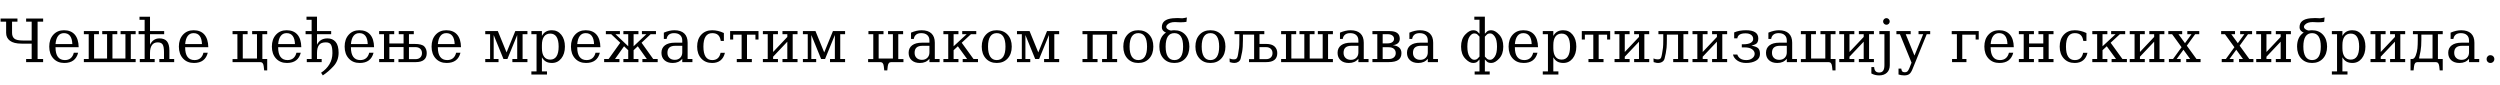 <?xml version="1.0"?>
<svg version="1.1" xmlns="http://www.w3.org/2000/svg" width="1672.695px" height="56.562px"><path fill="#000000" d="M28.867,12.402l0,2.09l-3.711,0l0,25l3.691,0l0,2.07l-11.367,0l0-2.07l3.711,0l0-10.293l-6.699,0q-5.273,0-7.832-1.934t-2.559-5.293l0-7.48l-3.711,0l0-2.09l11.289,0l0,2.09l-3.613,0l0,7.48q0,2.578,1.523,3.857t5.859,1.279l5.742,0l0-12.617l-3.711,0l0-2.09l11.387,0z M52.636,31.562l-15.488,0l0,0.156q0,4.199,1.582,6.338t4.668,2.139q2.363,0,3.877-1.24t2.119-3.682l2.891,0q-0.859,3.418-3.174,5.137t-6.084,1.719q-4.551,0-7.314-2.998t-2.764-7.959q0-4.922,2.715-7.93t7.129-3.008q4.707,0,7.227,2.9t2.617,8.428z M48.397,29.492q-0.117-3.633-1.533-5.479t-4.072-1.846q-2.48,0-3.906,1.855t-1.738,5.469l11.25,0z M75.232,39.16l8.691,0l0-16.289l-3.242,0l0-2.07l10.078,0l0,2.07l-3.242,0l0,16.621l3.242,0l0,2.07l-34.648,0l0-2.07l3.242,0l0-16.621l-3.242,0l0-2.07l10.078,0l0,2.07l-3.242,0l0,16.289l8.691,0l0-16.289l-3.242,0l0-2.07l10.078,0l0,2.07l-3.242,0l0,16.289z M100.368,20.801l9.473,0l0,2.09l-9.473,0l0,7.051q0.996-2.109,2.588-3.184t3.701-1.074q3.438,0,5.059,1.973t1.621,6.152l0,5.684l3.203,0l0,2.07l-9.922,0l0-2.07l3.105,0l0-4.551q0-3.809-0.928-5.205t-3.311-1.396q-2.5,0-3.809,1.816t-1.309,5.293l0,4.043l3.125,0l0,2.07l-9.961,0l0-2.07l3.242,0l0-16.602l-4.043,0l0-2.09l4.043,0l0-7.559l-3.438,0l0-2.07l7.031,0l0,9.629z M139.37,31.562l-15.488,0l0,0.156q0,4.199,1.582,6.338t4.668,2.139q2.363,0,3.877-1.24t2.119-3.682l2.891,0q-0.859,3.418-3.174,5.137t-6.084,1.719q-4.551,0-7.314-2.998t-2.764-7.959q0-4.922,2.715-7.93t7.129-3.008q4.707,0,7.227,2.9t2.617,8.428z M135.132,29.492q-0.117-3.633-1.533-5.479t-4.072-1.846q-2.48,0-3.906,1.855t-1.738,5.469l11.25,0z  M174.173,41.562l-18.574,0l0-2.051l3.242,0l0-16.641l-3.242,0l0-2.07l10.078,0l0,2.07l-3.242,0l0,16.289l9.512,0l0-16.289l-3.242,0l0-2.07l10.078,0l0,2.07l-3.242,0l0,16.621l3.242,0l0,7.598l-2.031,0l-0.312-2.754q-0.312-2.773-2.266-2.773z M201.594,31.562l-15.488,0l0,0.156q0,4.199,1.582,6.338t4.668,2.139q2.363,0,3.877-1.24t2.119-3.682l2.891,0q-0.859,3.418-3.174,5.137t-6.084,1.719q-4.551,0-7.314-2.998t-2.764-7.959q0-4.922,2.715-7.93t7.129-3.008q4.707,0,7.227,2.9t2.617,8.428z M197.355,29.492q-0.117-3.633-1.533-5.479t-4.072-1.846q-2.48,0-3.906,1.855t-1.738,5.469l11.25,0z M204.464,22.891l0-2.09l4.043,0l0-7.559l-3.438,0l0-2.07l7.031,0l0,9.629l9.473,0l0,2.09l-9.473,0l0,7.051q2.012-4.258,7.07-4.258q3.359,0,5.371,2.334t2.012,7.295q0,5.293-3.398,8.984t-7.168,6.152l-1.152-1.777q3.555-2.324,5.566-5.654t2.012-7.49q0-3.848-0.889-5.518t-3.525-1.67q-3.281,0-4.59,1.816t-1.309,5.293l0,4.043l3.125,0l0,2.07l-9.961,0l0-2.07l3.242,0l0-16.602l-4.043,0z M250.283,31.562l-15.488,0l0,0.156q0,4.199,1.582,6.338t4.668,2.139q2.363,0,3.877-1.24t2.119-3.682l2.891,0q-0.859,3.418-3.174,5.137t-6.084,1.719q-4.551,0-7.314-2.998t-2.764-7.959q0-4.922,2.715-7.93t7.129-3.008q4.707,0,7.227,2.9t2.617,8.428z M246.044,29.492q-0.117-3.633-1.533-5.479t-4.072-1.846q-2.48,0-3.906,1.855t-1.738,5.469l11.25,0z M285.516,35.547q0,6.016-7.48,6.016l-11.426,0l0-1.992l3.418,0l0-8.086l-9.512,0l0,8.008l3.242,0l0,2.07l-10.078,0l0-2.07l3.242,0l0-16.621l-3.242,0l0-2.07l10.078,0l0,2.07l-3.242,0l0,6.191l9.512,0l0-6.191l-3.242,0l0-2.07l10.078,0l0,2.07l-3.242,0l0,6.523l3.809,0q4.902,0,6.494,1.729t1.592,4.424z M273.621,39.57l4.434,0q1.973,0,3.125-1.094t1.152-2.93t-1.162-2.92t-3.115-1.084l-4.434,0l0,8.027z M308.445,31.562l-15.488,0l0,0.156q0,4.199,1.582,6.338t4.668,2.139q2.363,0,3.877-1.24t2.119-3.682l2.891,0q-0.859,3.418-3.174,5.137t-6.084,1.719q-4.551,0-7.314-2.998t-2.764-7.959q0-4.922,2.715-7.93t7.129-3.008q4.707,0,7.227,2.9t2.617,8.428z M304.206,29.492q-0.117-3.633-1.533-5.479t-4.072-1.846q-2.48,0-3.906,1.855t-1.738,5.469l11.25,0z  M324.673,41.562l0-2.07l3.242,0l0-16.621l-3.242,0l0-2.07l8.418,0l5.84,14.277l5.84-14.277l8.125,0l0,2.07l-3.242,0l0,16.621l3.242,0l0,2.07l-10.078,0l0-2.07l3.242,0l0-16.055l-6.562,16.035l-2.637,0l-6.543-16.035l0,16.055l3.242,0l0,2.07l-8.887,0z M362.582,30.156l0,2.051q0,3.75,1.436,5.713t4.17,1.963q2.754,0,4.17-2.207t1.416-6.504q0-4.316-1.416-6.504t-4.17-2.188q-2.734,0-4.17,1.973t-1.436,5.703z M358.988,22.891l-3.457,0l0-2.09l7.051,0l0,3.242q1.055-1.953,2.686-2.881t4.033-0.928q3.828,0,6.25,3.027t2.422,7.91t-2.422,7.92t-6.25,3.037q-2.402,0-4.033-0.928t-2.686-2.881l0,9.473l3.398,0l0,2.09l-10.449,0l0-2.09l3.457,0l0-24.902z M401.702,31.562l-15.488,0l0,0.156q0,4.199,1.582,6.338t4.668,2.139q2.363,0,3.877-1.24t2.119-3.682l2.891,0q-0.859,3.418-3.174,5.137t-6.084,1.719q-4.551,0-7.314-2.998t-2.764-7.959q0-4.922,2.715-7.93t7.129-3.008q4.707,0,7.227,2.9t2.617,8.428z M397.463,29.492q-0.117-3.633-1.533-5.479t-4.072-1.846q-2.48,0-3.906,1.855t-1.738,5.469l11.25,0z M417.091,20.801l10.078,0l0,2.07l-3.242,0l0,8.086l8.555-8.086l-2.988,0l0-2.07l9.395,0l0,2.07l-3.555,0l-6.074,5.723l7.793,10.898l2.988,0l0,2.07l-10.234,0l0-2.07l2.969,0l-6.055-8.535l-2.793,2.637l0,5.898l3.242,0l0,2.07l-10.078,0l0-2.07l3.242,0l0-5.898l-2.793-2.637l-6.055,8.535l2.969,0l0,2.07l-10.234,0l0-2.07l2.988,0l7.793-10.898l-6.074-5.723l-3.555,0l0-2.07l9.395,0l0,2.07l-2.988,0l8.555,8.086l0-8.086l-3.242,0l0-2.07z M456.485,35.039l0-4.395l-4.629,0q-2.676,0-3.984,1.152t-1.309,3.535q0,2.168,1.328,3.438t3.594,1.27q2.246,0,3.623-1.387t1.377-3.613z M460.078,28.594l0,10.898l3.203,0l0,2.07l-6.797,0l0-2.246q-1.191,1.445-2.754,2.129t-3.652,0.684q-3.457,0-5.488-1.836t-2.031-4.961q0-3.223,2.324-5t6.562-1.777l5.039,0l0-1.426q0-2.363-1.436-3.662t-4.033-1.299q-2.148,0-3.418,0.977t-1.582,2.891l-1.855,0l0-4.199q1.875-0.801,3.643-1.201t3.447-0.4q4.316,0,6.572,2.139t2.256,6.221z M485.019,35.332q-0.762,3.32-2.93,5.059t-5.605,1.738q-4.531,0-7.285-2.998t-2.754-7.959q0-4.98,2.754-7.959t7.285-2.979q1.973,0,3.926,0.459t3.926,1.396l0,5.312l-2.09,0q-0.41-2.734-1.787-3.984t-3.936-1.25q-2.91,0-4.395,2.256t-1.484,6.748t1.475,6.758t4.404,2.266q2.324,0,3.711-1.211t1.895-3.652l2.891,0z M507.498,20.801l0,5.645l-2.051,0l0-3.242l-5.645,0l0,16.289l3.242,0l0,2.07l-10.078,0l0-2.07l3.242,0l0-16.289l-5.645,0l0,3.242l-2.051,0l0-5.645l18.984,0z M510.427,41.562l0-2.07l3.242,0l0-16.621l-3.242,0l0-2.07l10.078,0l0,2.07l-3.242,0l0,11.914l9.512-10.059l0-1.855l-3.242,0l0-2.07l10.078,0l0,2.07l-3.242,0l0,16.621l3.242,0l0,2.07l-10.078,0l0-2.07l3.242,0l0-11.602l-9.512,10.059l0,1.543l3.242,0l0,2.07l-10.078,0z M537.203,41.562l0-2.07l3.242,0l0-16.621l-3.242,0l0-2.07l8.418,0l5.84,14.277l5.84-14.277l8.125,0l0,2.07l-3.242,0l0,16.621l3.242,0l0,2.07l-10.078,0l0-2.07l3.242,0l0-16.055l-6.562,16.035l-2.637,0l-6.543-16.035l0,16.055l3.242,0l0,2.07l-8.887,0z  M596.243,41.562q-1.953,0-2.266,2.773l-0.312,2.754l-2.031,0l-0.312-2.754q-0.312-2.773-2.266-2.773l-8.223,0l0-2.051l3.457,0l0-16.641l-3.242,0l0-2.07l10.078,0l0,2.07l-3.242,0l0,16.289l9.531,0l0-16.289l-3.242,0l0-2.07l10.078,0l0,2.07l-3.242,0l0,16.641l3.457,0l0,2.051l-8.223,0z M621.867,35.039l0-4.395l-4.629,0q-2.676,0-3.984,1.152t-1.309,3.535q0,2.168,1.328,3.438t3.594,1.27q2.246,0,3.623-1.387t1.377-3.613z M625.461,28.594l0,10.898l3.203,0l0,2.07l-6.797,0l0-2.246q-1.191,1.445-2.754,2.129t-3.652,0.684q-3.457,0-5.488-1.836t-2.031-4.961q0-3.223,2.324-5t6.562-1.777l5.039,0l0-1.426q0-2.363-1.436-3.662t-4.033-1.299q-2.148,0-3.418,0.977t-1.582,2.891l-1.855,0l0-4.199q1.875-0.801,3.643-1.201t3.447-0.4q4.316,0,6.572,2.139t2.256,6.221z M641.28,20.801l0,2.07l-3.242,0l0,8.086l8.75-8.086l-2.988,0l0-2.07l9.395,0l0,2.07l-3.555,0l-6.172,5.723l7.891,10.898l2.988,0l0,2.07l-10.234,0l0-2.07l2.969,0l-6.211-8.535l-2.832,2.637l0,5.898l3.242,0l0,2.07l-10.078,0l0-2.07l3.242,0l0-16.621l-3.242,0l0-2.07l10.078,0z M666.904,40.195q2.891,0,4.365-2.285t1.475-6.738t-1.475-6.729t-4.365-2.275t-4.365,2.275t-1.475,6.729t1.484,6.738t4.355,2.285z M666.904,42.129q-4.531,0-7.285-2.998t-2.754-7.959t2.744-7.949t7.295-2.988t7.295,2.988t2.744,7.949t-2.744,7.959t-7.295,2.998z M680.438,41.562l0-2.07l3.242,0l0-16.621l-3.242,0l0-2.07l8.418,0l5.84,14.277l5.84-14.277l8.125,0l0,2.07l-3.242,0l0,16.621l3.242,0l0,2.07l-10.078,0l0-2.07l3.242,0l0-16.055l-6.562,16.035l-2.637,0l-6.543-16.035l0,16.055l3.242,0l0,2.07l-8.887,0z  M747.448,20.801l0,2.07l-3.242,0l0,16.621l3.242,0l0,2.07l-10.078,0l0-2.07l3.242,0l0-16.289l-9.512,0l0,16.289l3.242,0l0,2.07l-10.078,0l0-2.07l3.242,0l0-16.621l-3.242,0l0-2.07l23.184,0z M761.626,40.195q2.891,0,4.365-2.285t1.475-6.738t-1.475-6.729t-4.365-2.275t-4.365,2.275t-1.475,6.729t1.484,6.738t4.355,2.285z M761.626,42.129q-4.531,0-7.285-2.998t-2.754-7.959t2.744-7.949t7.295-2.988t7.295,2.988t2.744,7.949t-2.744,7.959t-7.295,2.998z M775.707,31.172q0-6.484,4.453-9.414q-0.762-0.098-1.777-1.074t-1.016-2.539q0-5.234,7.285-5.918q1.66-0.156,3.242-0.156l3.164,0.156q0.488,0,1.611-0.244t1.455-0.303l-0.293,2.93l-1.719,0.215q-1.172,0.098-2.383,0.098l-3.633-0.156q-3.457,0-5.137,1.777q-0.664,0.703-0.664,1.348q0,1.113,1.406,1.914q0.801,0.469,1.777,0.645q1.074-0.215,2.266-0.215q4.551,0,7.295,2.988t2.744,7.949t-2.744,7.959t-7.295,2.998q-4.531,0-7.285-2.998t-2.754-7.959z M779.906,31.172q0,4.453,1.484,6.738t4.355,2.285q5.84,0,5.84-9.023q0-9.004-5.84-9.004t-5.84,9.004z M809.866,40.195q2.891,0,4.365-2.285t1.475-6.738t-1.475-6.729t-4.365-2.275t-4.365,2.275t-1.475,6.729t1.484,6.738t4.355,2.285z M809.866,42.129q-4.531,0-7.285-2.998t-2.754-7.959t2.744-7.949t7.295-2.988t7.295,2.988t2.744,7.949t-2.744,7.959t-7.295,2.998z M835.685,41.562l0-1.992l3.418,0l0-16.406l-7.48,0l0,3.398q0,5.254-0.566,8.193t-0.938,4.385t-1.572,2.217t-2.627,0.771t-3.145-0.566l-0.117-2.441q1.484,0.605,2.5,0.605t1.631-0.195t1.084-1.25t1.152-6.328q0.195-1.504,0.195-5.41l0-3.672l-3.242,0l0-2.07l19.941,0l0,2.07l-3.223,0l0,6.523l4.414,0q3.828,0,5.654,1.689t1.826,4.463q0,6.016-7.48,6.016l-11.426,0z M842.697,39.57l4.434,0q1.973,0,3.125-1.094t1.152-2.93t-1.162-2.92t-3.115-1.084l-4.434,0l0,8.027z M876.29,39.16l8.691,0l0-16.289l-3.242,0l0-2.07l10.078,0l0,2.07l-3.242,0l0,16.621l3.242,0l0,2.07l-34.648,0l0-2.07l3.242,0l0-16.621l-3.242,0l0-2.07l10.078,0l0,2.07l-3.242,0l0,16.289l8.691,0l0-16.289l-3.242,0l0-2.07l10.078,0l0,2.07l-3.242,0l0,16.289z M908.867,35.039l0-4.395l-4.629,0q-2.676,0-3.984,1.152t-1.309,3.535q0,2.168,1.328,3.438t3.594,1.27q2.246,0,3.623-1.387t1.377-3.613z M912.46,28.594l0,10.898l3.203,0l0,2.07l-6.797,0l0-2.246q-1.191,1.445-2.754,2.129t-3.652,0.684q-3.457,0-5.488-1.836t-2.031-4.961q0-3.223,2.324-5t6.562-1.777l5.039,0l0-1.426q0-2.363-1.436-3.662t-4.033-1.299q-2.148,0-3.418,0.977t-1.582,2.891l-1.855,0l0-4.199q1.875-0.801,3.643-1.201t3.447-0.4q4.316,0,6.572,2.139t2.256,6.221z M929.764,20.801q6.797,0,6.797,5.137q0,1.836-1.191,2.939t-3.477,1.357q5.781,0.684,5.781,5.312q0,3.086-2.09,4.551t-6.523,1.465l-10.801,0l0-2.07l3.262,0l0-16.621l-3.262,0l0-2.07l11.504,0z M925.115,29.023l3.301,0q2.07,0,3.193-0.869t1.123-2.197t-1.133-2.207t-3.184-0.879l-3.301,0l0,6.152z M925.115,39.492l3.984,0q2.285,0,3.525-1.094t1.24-2.871t-1.23-2.852t-3.535-1.074l-3.984,0l0,7.891z M955.31,35.039l0-4.395l-4.629,0q-2.676,0-3.984,1.152t-1.309,3.535q0,2.168,1.328,3.438t3.594,1.27q2.246,0,3.623-1.387t1.377-3.613z M958.903,28.594l0,10.898l3.203,0l0,2.07l-6.797,0l0-2.246q-1.191,1.445-2.754,2.129t-3.652,0.684q-3.457,0-5.488-1.836t-2.031-4.961q0-3.223,2.324-5t6.562-1.777l5.039,0l0-1.426q0-2.363-1.436-3.662t-4.033-1.299q-2.148,0-3.418,0.977t-1.582,2.891l-1.855,0l0-4.199q1.875-0.801,3.643-1.201t3.447-0.4q4.316,0,6.572,2.139t2.256,6.221z  M989.897,22.578l0-9.355l-3.457,0l0-2.051l7.051,0l0,11.406l1.309-1.367q0.938-0.977,2.988-0.977q2.539,0,5.283,2.949t2.744,7.988q0,5.059-2.744,8.008t-5.283,2.949q-2.051,0-2.988-0.977l-1.309-1.367l0,8.027l3.242,0l0,2.07l-10.078,0l0-2.07l3.242,0l0-8.027l-1.309,1.367q-0.938,0.977-2.988,0.977q-2.539,0-5.283-2.959t-2.744-7.998q0-5.059,2.744-7.998t5.283-2.939q2.051,0,2.988,0.977z M989.897,24.512l-1.309-1.367q-0.781-0.781-2.285-0.781q-1.621,0-3.076,2.158t-1.455,6.65q0,4.512,1.455,6.67t3.076,2.158q1.504,0,2.285-0.781l1.309-1.367l0-13.34z M993.491,24.512l0,13.34l1.309,1.367q0.781,0.781,2.285,0.781q1.621,0,3.076-2.168t1.455-6.66q0-4.512-1.455-6.66t-3.076-2.148q-1.504,0-2.285,0.781z M1029.056,31.562l-15.488,0l0,0.156q0,4.199,1.582,6.338t4.668,2.139q2.363,0,3.877-1.24t2.119-3.682l2.891,0q-0.859,3.418-3.174,5.137t-6.084,1.719q-4.551,0-7.314-2.998t-2.764-7.959q0-4.922,2.715-7.93t7.129-3.008q4.707,0,7.227,2.9t2.617,8.428z M1024.818,29.492q-0.117-3.633-1.533-5.479t-4.072-1.846q-2.48,0-3.906,1.855t-1.738,5.469l11.25,0z M1039.289,30.156l0,2.051q0,3.75,1.436,5.713t4.17,1.963q2.754,0,4.17-2.207t1.416-6.504q0-4.316-1.416-6.504t-4.17-2.188q-2.734,0-4.17,1.973t-1.436,5.703z M1035.696,22.891l-3.457,0l0-2.09l7.051,0l0,3.242q1.055-1.953,2.686-2.881t4.033-0.928q3.828,0,6.25,3.027t2.422,7.91t-2.422,7.92t-6.25,3.037q-2.402,0-4.033-0.928t-2.686-2.881l0,9.473l3.398,0l0,2.09l-10.449,0l0-2.09l3.457,0l0-24.902z M1077.335,20.801l0,5.645l-2.051,0l0-3.242l-5.645,0l0,16.289l3.242,0l0,2.07l-10.078,0l0-2.07l3.242,0l0-16.289l-5.645,0l0,3.242l-2.051,0l0-5.645l18.984,0z M1080.264,41.562l0-2.07l3.242,0l0-16.621l-3.242,0l0-2.07l10.078,0l0,2.07l-3.242,0l0,11.914l9.512-10.059l0-1.855l-3.242,0l0-2.07l10.078,0l0,2.07l-3.242,0l0,16.621l3.242,0l0,2.07l-10.078,0l0-2.07l3.242,0l0-11.602l-9.512,10.059l0,1.543l3.242,0l0,2.07l-10.078,0z M1111.376,38.613q0.352-0.82,0.684-2.725t0.605-3.936q0.195-1.504,0.195-5.41l0-3.672l-3.242,0l0-2.07l19.941,0l0,2.07l-3.223,0l0,16.621l3.223,0l0,2.07l-10.059,0l0-2.07l3.242,0l0-16.328l-7.48,0l0,3.398q0,3.105-0.195,5.391q-0.137,1.621-0.527,3.643t-0.801,3.584q-0.352,1.406-1.553,2.178t-2.822,0.771q-0.332,0-0.977-0.068t-1.973-0.498l-0.117-2.441q1.484,0.605,2.715,0.605q0.801,0,1.416-0.195t0.947-0.918z M1132.41,41.562l0-2.07l3.242,0l0-16.621l-3.242,0l0-2.07l10.078,0l0,2.07l-3.242,0l0,11.914l9.512-10.059l0-1.855l-3.242,0l0-2.07l10.078,0l0,2.07l-3.242,0l0,16.621l3.242,0l0,2.07l-10.078,0l0-2.07l3.242,0l0-11.602l-9.512,10.059l0,1.543l3.242,0l0,2.07l-10.078,0z M1160.299,21.68q3.418-1.445,7.891-1.445q8.242,0,8.242,5.508q0,3.086-2.08,3.945t-2.568,0.898q2.891,0.391,4.336,1.494t1.445,4.053q0,2.93-2.646,4.463t-6.592,1.533q-3.594,0-5.947-1.631t-2.881-3.994l2.891,0q1.289,3.691,6.055,3.691q2.402,0,3.984-1.24t1.582-2.979q0-1.758-1.709-3.018t-5.107-1.26l-1.797,0l0-2.07l0.938,0q3.418,0,5.049-0.996t1.631-2.559q0-1.777-1.387-2.773t-3.75-0.996q-5.039,0-5.469,3.34l-2.109,0l0-3.965z M1195.513,35.039l0-4.395l-4.629,0q-2.676,0-3.984,1.152t-1.309,3.535q0,2.168,1.328,3.438t3.594,1.27q2.246,0,3.623-1.387t1.377-3.613z M1199.107,28.594l0,10.898l3.203,0l0,2.07l-6.797,0l0-2.246q-1.191,1.445-2.754,2.129t-3.652,0.684q-3.457,0-5.488-1.836t-2.031-4.961q0-3.223,2.324-5t6.562-1.777l5.039,0l0-1.426q0-2.363-1.436-3.662t-4.033-1.299q-2.148,0-3.418,0.977t-1.582,2.891l-1.855,0l0-4.199q1.875-0.801,3.643-1.201t3.447-0.4q4.316,0,6.572,2.139t2.256,6.221z M1223.5,41.562l-18.574,0l0-2.051l3.242,0l0-16.641l-3.242,0l0-2.07l10.078,0l0,2.07l-3.242,0l0,16.289l9.512,0l0-16.289l-3.242,0l0-2.07l10.078,0l0,2.07l-3.242,0l0,16.621l3.242,0l0,7.598l-2.031,0l-0.312-2.754q-0.312-2.773-2.266-2.773z M1230.609,41.562l0-2.07l3.242,0l0-16.621l-3.242,0l0-2.07l10.078,0l0,2.07l-3.242,0l0,11.914l9.512-10.059l0-1.855l-3.242,0l0-2.07l10.078,0l0,2.07l-3.242,0l0,16.621l3.242,0l0,2.07l-10.078,0l0-2.07l3.242,0l0-11.602l-9.512,10.059l0,1.543l3.242,0l0,2.07l-10.078,0z M1259.943,14.355q0-0.898,0.654-1.562t1.572-0.664q0.898,0,1.553,0.664t0.654,1.562q0,0.918-0.635,1.562t-1.572,0.645q-0.918,0-1.572-0.645t-0.654-1.562z M1260.822,22.891l-3.398,0l0-2.09l6.992,0l0,22.793q0,3.203-1.904,5.029t-5.244,1.826q-1.406,0-2.686-0.322t-2.49-0.967l0-4.277l1.855,0q0.137,1.875,0.967,2.754t2.432,0.879q1.777,0,2.627-1.201t0.85-3.721l0-20.703z M1277.598,45.371l1.367-3.457l-7.754-19.023l-2.363,0l0-2.09l9.551,0l0,2.09l-3.32,0l5.84,14.277l5.84-14.277l-3.105,0l0-2.09l7.793,0l0,2.09l-2.324,0l-9.512,23.359q-0.977,2.422-2.168,3.311t-3.359,0.889q-0.918,0-1.885-0.156t-1.943-0.449l0-3.965l1.836,0q0.117,1.328,0.674,1.904t1.729,0.576q1.074,0,1.729-0.596t1.377-2.393z  M1323.924,20.801l0,5.645l-2.07,0l0-3.242l-8.945,0l0,16.289l2.793,0l0,2.07l-9.629,0l0-2.07l3.242,0l0-16.621l-3.457,0l0-2.07l18.066,0z M1347.38,31.562l-15.488,0l0,0.156q0,4.199,1.582,6.338t4.668,2.139q2.363,0,3.877-1.24t2.119-3.682l2.891,0q-0.859,3.418-3.174,5.137t-6.084,1.719q-4.551,0-7.314-2.998t-2.764-7.959q0-4.922,2.715-7.93t7.129-3.008q4.707,0,7.227,2.9t2.617,8.428z M1343.142,29.492q-0.117-3.633-1.533-5.479t-4.072-1.846q-2.48,0-3.906,1.855t-1.738,5.469l11.25,0z M1370.719,22.871l0,16.621l3.242,0l0,2.07l-10.078,0l0-2.07l3.242,0l0-8.008l-9.512,0l0,8.008l3.242,0l0,2.07l-10.078,0l0-2.07l3.242,0l0-16.621l-3.242,0l0-2.07l10.078,0l0,2.07l-3.242,0l0,6.191l9.512,0l0-6.191l-3.242,0l0-2.07l10.078,0l0,2.07l-3.242,0z M1396.675,35.332q-0.762,3.32-2.93,5.059t-5.605,1.738q-4.531,0-7.285-2.998t-2.754-7.959q0-4.98,2.754-7.959t7.285-2.979q1.973,0,3.926,0.459t3.926,1.396l0,5.312l-2.09,0q-0.41-2.734-1.787-3.984t-3.936-1.25q-2.91,0-4.395,2.256t-1.484,6.748t1.475,6.758t4.404,2.266q2.324,0,3.711-1.211t1.895-3.652l2.891,0z M1409.994,20.801l0,2.07l-3.242,0l0,8.086l8.75-8.086l-2.988,0l0-2.07l9.395,0l0,2.07l-3.555,0l-6.172,5.723l7.891,10.898l2.988,0l0,2.07l-10.234,0l0-2.07l2.969,0l-6.211-8.535l-2.832,2.637l0,5.898l3.242,0l0,2.07l-10.078,0l0-2.07l3.242,0l0-16.621l-3.242,0l0-2.07l10.078,0z M1424.954,41.562l0-2.07l3.242,0l0-16.621l-3.242,0l0-2.07l10.078,0l0,2.07l-3.242,0l0,11.914l9.512-10.059l0-1.855l-3.242,0l0-2.07l10.078,0l0,2.07l-3.242,0l0,16.621l3.242,0l0,2.07l-10.078,0l0-2.07l3.242,0l0-11.602l-9.512,10.059l0,1.543l3.242,0l0,2.07l-10.078,0z M1461.925,28.887l4.355-5.996l-2.793,0l0-2.09l7.988,0l0,2.09l-2.754,0l-5.566,7.676l6.484,8.926l2.715,0l0,2.07l-9.59,0l0-2.07l2.637,0l-4.512-6.211l-4.531,6.211l2.695,0l0,2.07l-7.891,0l0-2.07l2.754,0l5.723-7.891l-6.309-8.711l-2.559,0l0-2.09l9.277,0l0,2.09l-2.48,0z  M1497.275,28.887l4.355-5.996l-2.793,0l0-2.09l7.988,0l0,2.09l-2.754,0l-5.566,7.676l6.484,8.926l2.715,0l0,2.07l-9.59,0l0-2.07l2.637,0l-4.512-6.211l-4.531,6.211l2.695,0l0,2.07l-7.891,0l0-2.07l2.754,0l5.723-7.891l-6.309-8.711l-2.559,0l0-2.09l9.277,0l0,2.09l-2.48,0z M1509.598,41.562l0-2.07l3.242,0l0-16.621l-3.242,0l0-2.07l10.078,0l0,2.07l-3.242,0l0,11.914l9.512-10.059l0-1.855l-3.242,0l0-2.07l10.078,0l0,2.07l-3.242,0l0,16.621l3.242,0l0,2.07l-10.078,0l0-2.07l3.242,0l0-11.602l-9.512,10.059l0,1.543l3.242,0l0,2.07l-10.078,0z M1536.921,31.172q0-6.484,4.453-9.414q-0.762-0.098-1.777-1.074t-1.016-2.539q0-5.234,7.285-5.918q1.66-0.156,3.242-0.156l3.164,0.156q0.488,0,1.611-0.244t1.455-0.303l-0.293,2.93l-1.719,0.215q-1.172,0.098-2.383,0.098l-3.633-0.156q-3.457,0-5.137,1.777q-0.664,0.703-0.664,1.348q0,1.113,1.406,1.914q0.801,0.469,1.777,0.645q1.074-0.215,2.266-0.215q4.551,0,7.295,2.988t2.744,7.949t-2.744,7.959t-7.295,2.998q-4.531,0-7.285-2.998t-2.754-7.959z M1541.12,31.172q0,4.453,1.484,6.738t4.355,2.285q5.84,0,5.84-9.023q0-9.004-5.84-9.004t-5.84,9.004z M1567.252,30.156l0,2.051q0,3.75,1.436,5.713t4.17,1.963q2.754,0,4.17-2.207t1.416-6.504q0-4.316-1.416-6.504t-4.17-2.188q-2.734,0-4.17,1.973t-1.436,5.703z M1563.658,22.891l-3.457,0l0-2.09l7.051,0l0,3.242q1.055-1.953,2.686-2.881t4.033-0.928q3.828,0,6.25,3.027t2.422,7.91t-2.422,7.92t-6.25,3.037q-2.402,0-4.033-0.928t-2.686-2.881l0,9.473l3.398,0l0,2.09l-10.449,0l0-2.09l3.457,0l0-24.902z M1586.059,41.562l0-2.07l3.242,0l0-16.621l-3.242,0l0-2.07l10.078,0l0,2.07l-3.242,0l0,11.914l9.512-10.059l0-1.855l-3.242,0l0-2.07l10.078,0l0,2.07l-3.242,0l0,16.621l3.242,0l0,2.07l-10.078,0l0-2.07l3.242,0l0-11.602l-9.512,10.059l0,1.543l3.242,0l0,2.07l-10.078,0z M1620.081,23.164l0,3.398q0,4.609-0.527,7.52t-0.996,4.805q-0.039,0.156,0.059,0.215t0.586,0.059l8.359,0l0-15.996l-7.48,0z M1617.679,22.871l-3.242,0l0-2.07l19.941,0l0,2.07l-3.223,0l0,16.621l3.223,0l0,7.598l-2.031,0l-0.312-2.754q-0.312-2.773-2.266-2.773l-12.324,0q-1.953,0-2.266,2.773l-0.312,2.754l-2.031,0l0-7.598l1.094,0q1.445,0,2.363-2.344t1.152-4.814t0.234-5.791l0-3.672z M1651.975,35.039l0-4.395l-4.629,0q-2.676,0-3.984,1.152t-1.309,3.535q0,2.168,1.328,3.438t3.594,1.27q2.246,0,3.623-1.387t1.377-3.613z M1655.569,28.594l0,10.898l3.203,0l0,2.07l-6.797,0l0-2.246q-1.191,1.445-2.754,2.129t-3.652,0.684q-3.457,0-5.488-1.836t-2.031-4.961q0-3.223,2.324-5t6.562-1.777l5.039,0l0-1.426q0-2.363-1.436-3.662t-4.033-1.299q-2.148,0-3.418,0.977t-1.582,2.891l-1.855,0l0-4.199q1.875-0.801,3.643-1.201t3.447-0.4q4.316,0,6.572,2.139t2.256,6.221z M1663.712,39.531q0-1.094,0.742-1.855t1.855-0.762q1.074,0,1.836,0.762t0.762,1.855q0,1.074-0.762,1.836t-1.836,0.762q-1.113,0-1.855-0.752t-0.742-1.846z"/></svg>
